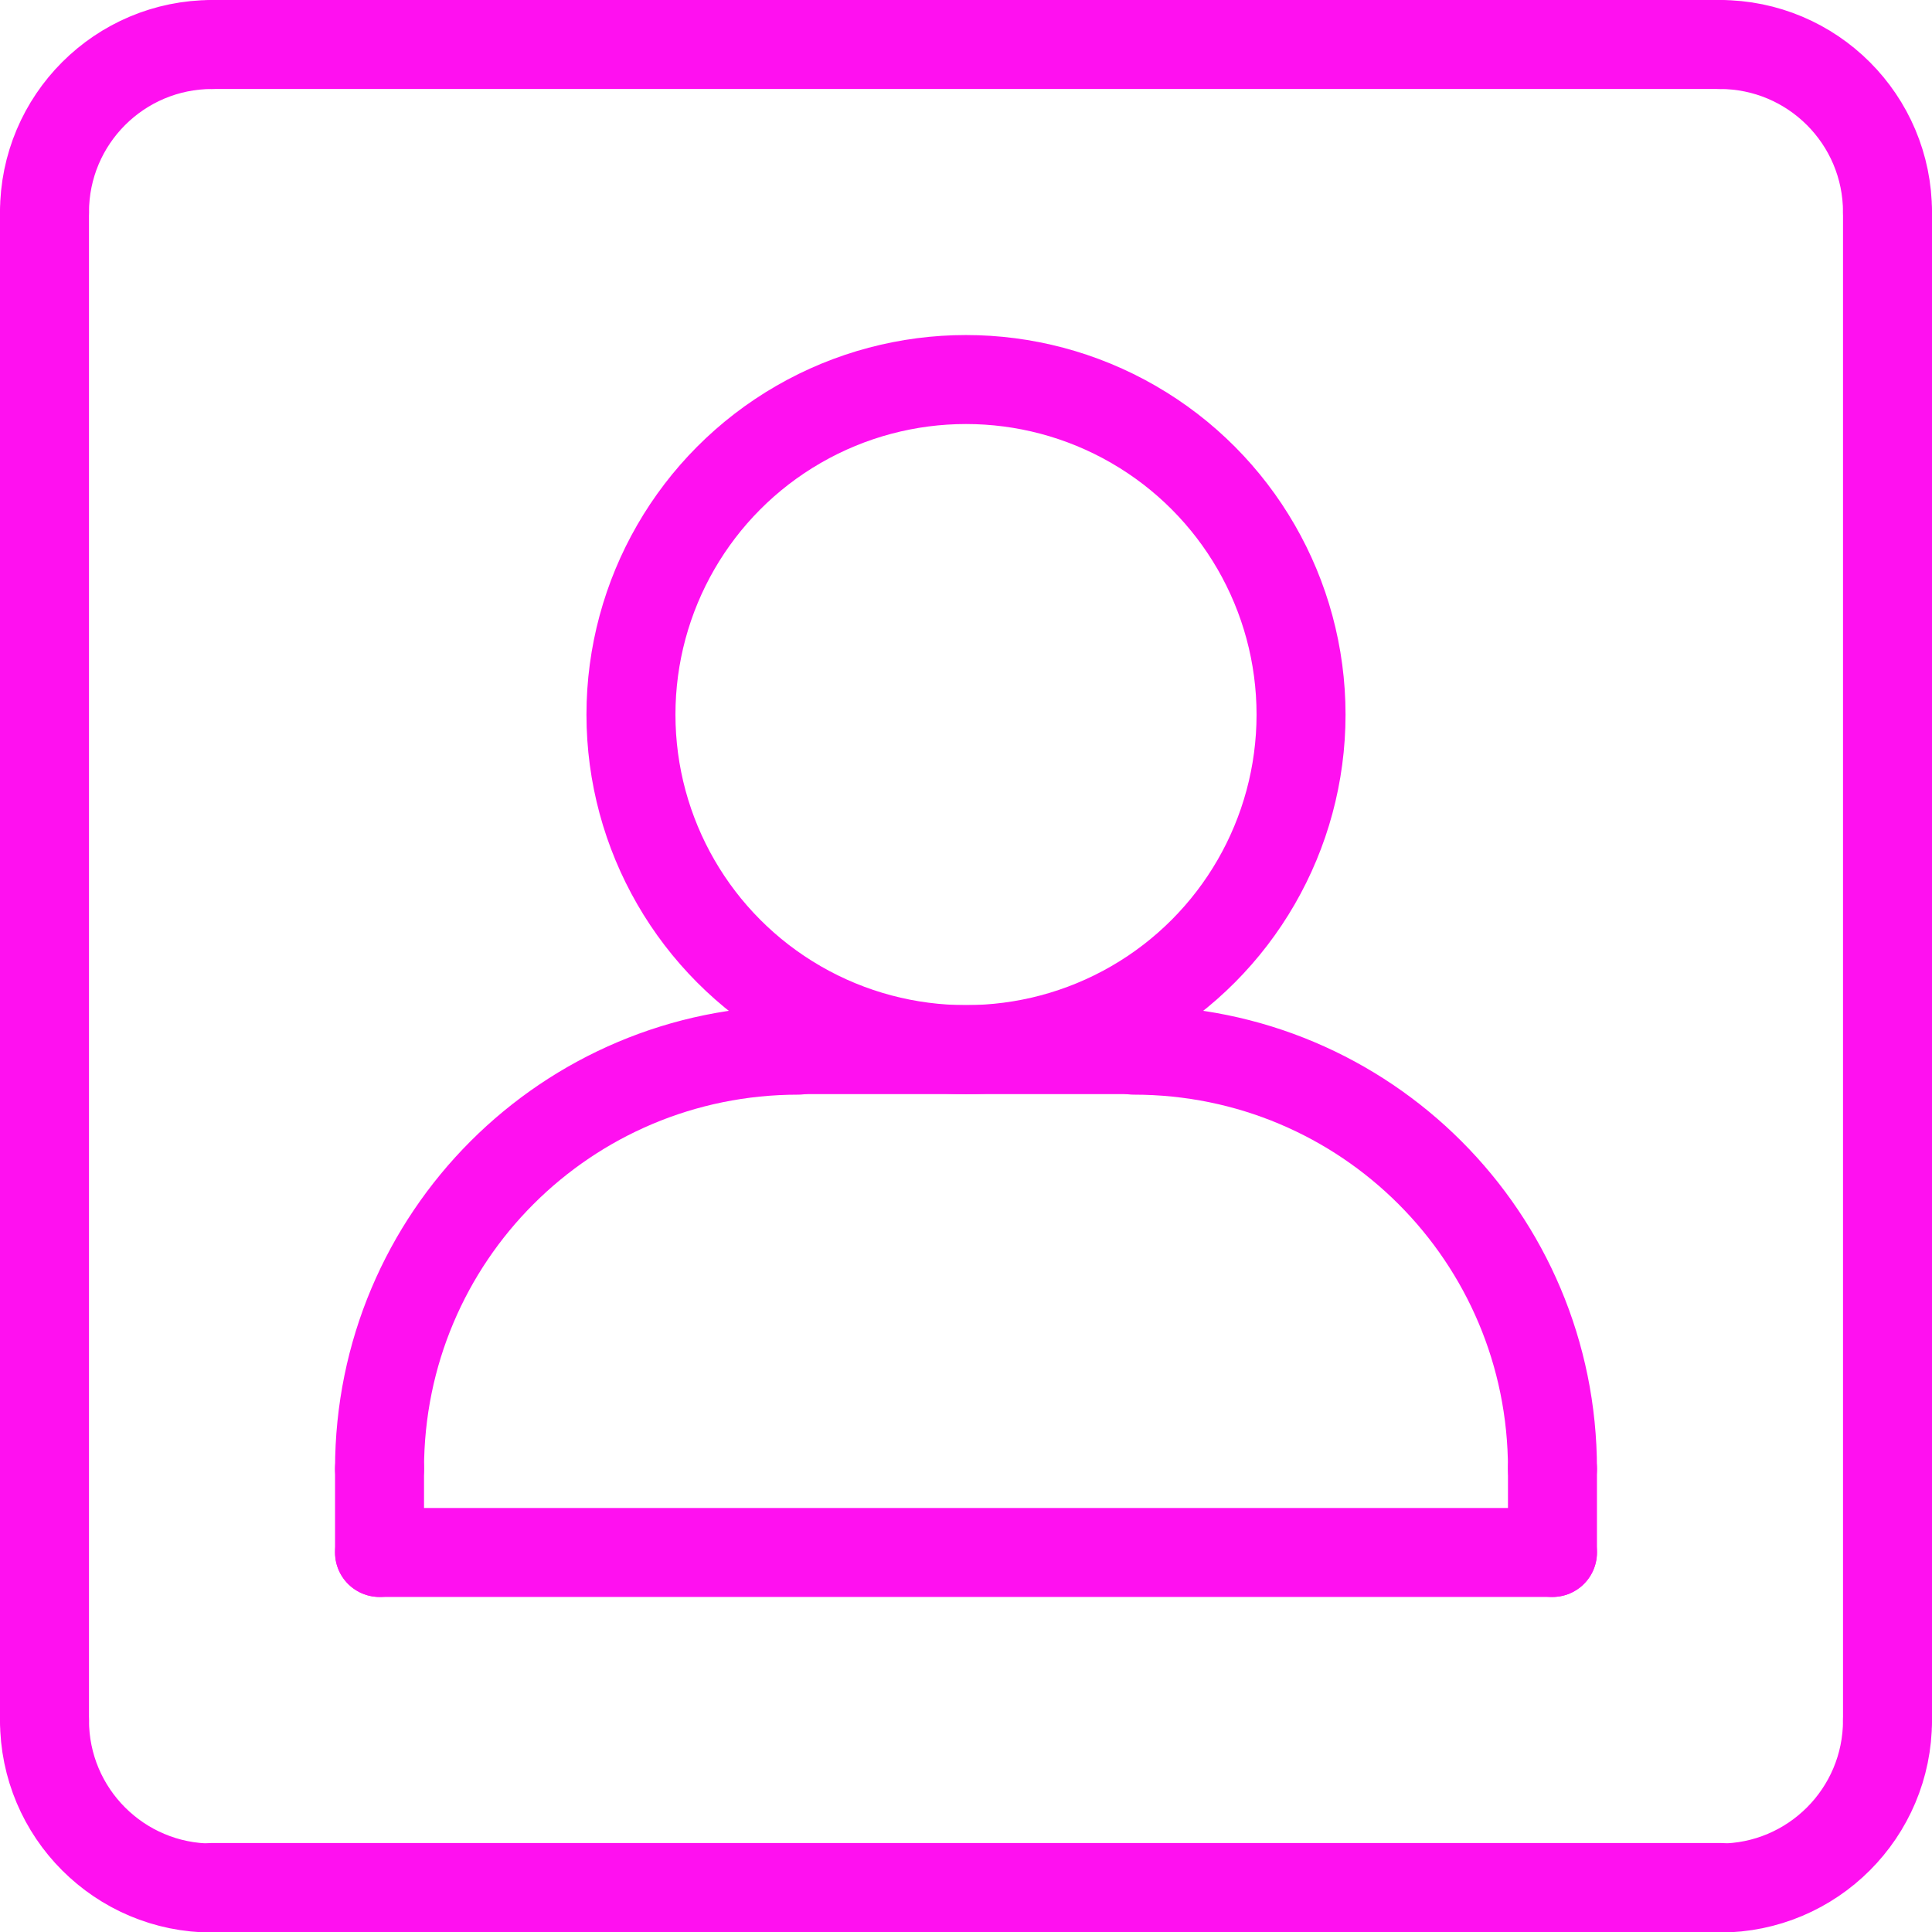 <?xml version="1.0" encoding="UTF-8"?> <svg xmlns="http://www.w3.org/2000/svg" id="Layer_1" viewBox="0 0 36.04 36.04"><defs><style>.cls-1{fill:none;stroke:#ff10f0;stroke-linecap:round;stroke-linejoin:round;stroke-width:1.66px;}</style></defs><path class="cls-1" d="M.83,3.96C.83,2.23,2.23.83,3.96.83"></path><path class="cls-1" d="M35.21,3.96c0-1.73-1.4-3.13-3.13-3.13"></path><path class="cls-1" d="M.83,32.09c0,1.73,1.4,3.13,3.13,3.13"></path><path class="cls-1" d="M35.21,32.09c0,1.73-1.4,3.13-3.13,3.13"></path><line class="cls-1" x1=".83" y1="3.96" x2=".83" y2="32.09"></line><line class="cls-1" x1="32.09" y1=".83" x2="3.96" y2=".83"></line><line class="cls-1" x1="35.21" y1="3.96" x2="35.21" y2="32.09"></line><line class="cls-1" x1="32.09" y1="35.21" x2="3.96" y2="35.21"></line><line class="cls-1" x1="21.15" y1="19.58" x2="14.89" y2="19.58"></line><line class="cls-1" x1="7.08" y1="27.4" x2="7.08" y2="28.96"></line><line class="cls-1" x1="28.96" y1="27.4" x2="28.96" y2="28.96"></line><circle class="cls-1" cx="18.02" cy="13.33" r="6.25"></circle><path class="cls-1" d="M7.08,27.4c0-4.32,3.49-7.81,7.81-7.81"></path><path class="cls-1" d="M28.96,27.4c0-4.32-3.49-7.81-7.81-7.81"></path><line class="cls-1" x1="7.08" y1="28.96" x2="28.96" y2="28.96"></line></svg> 